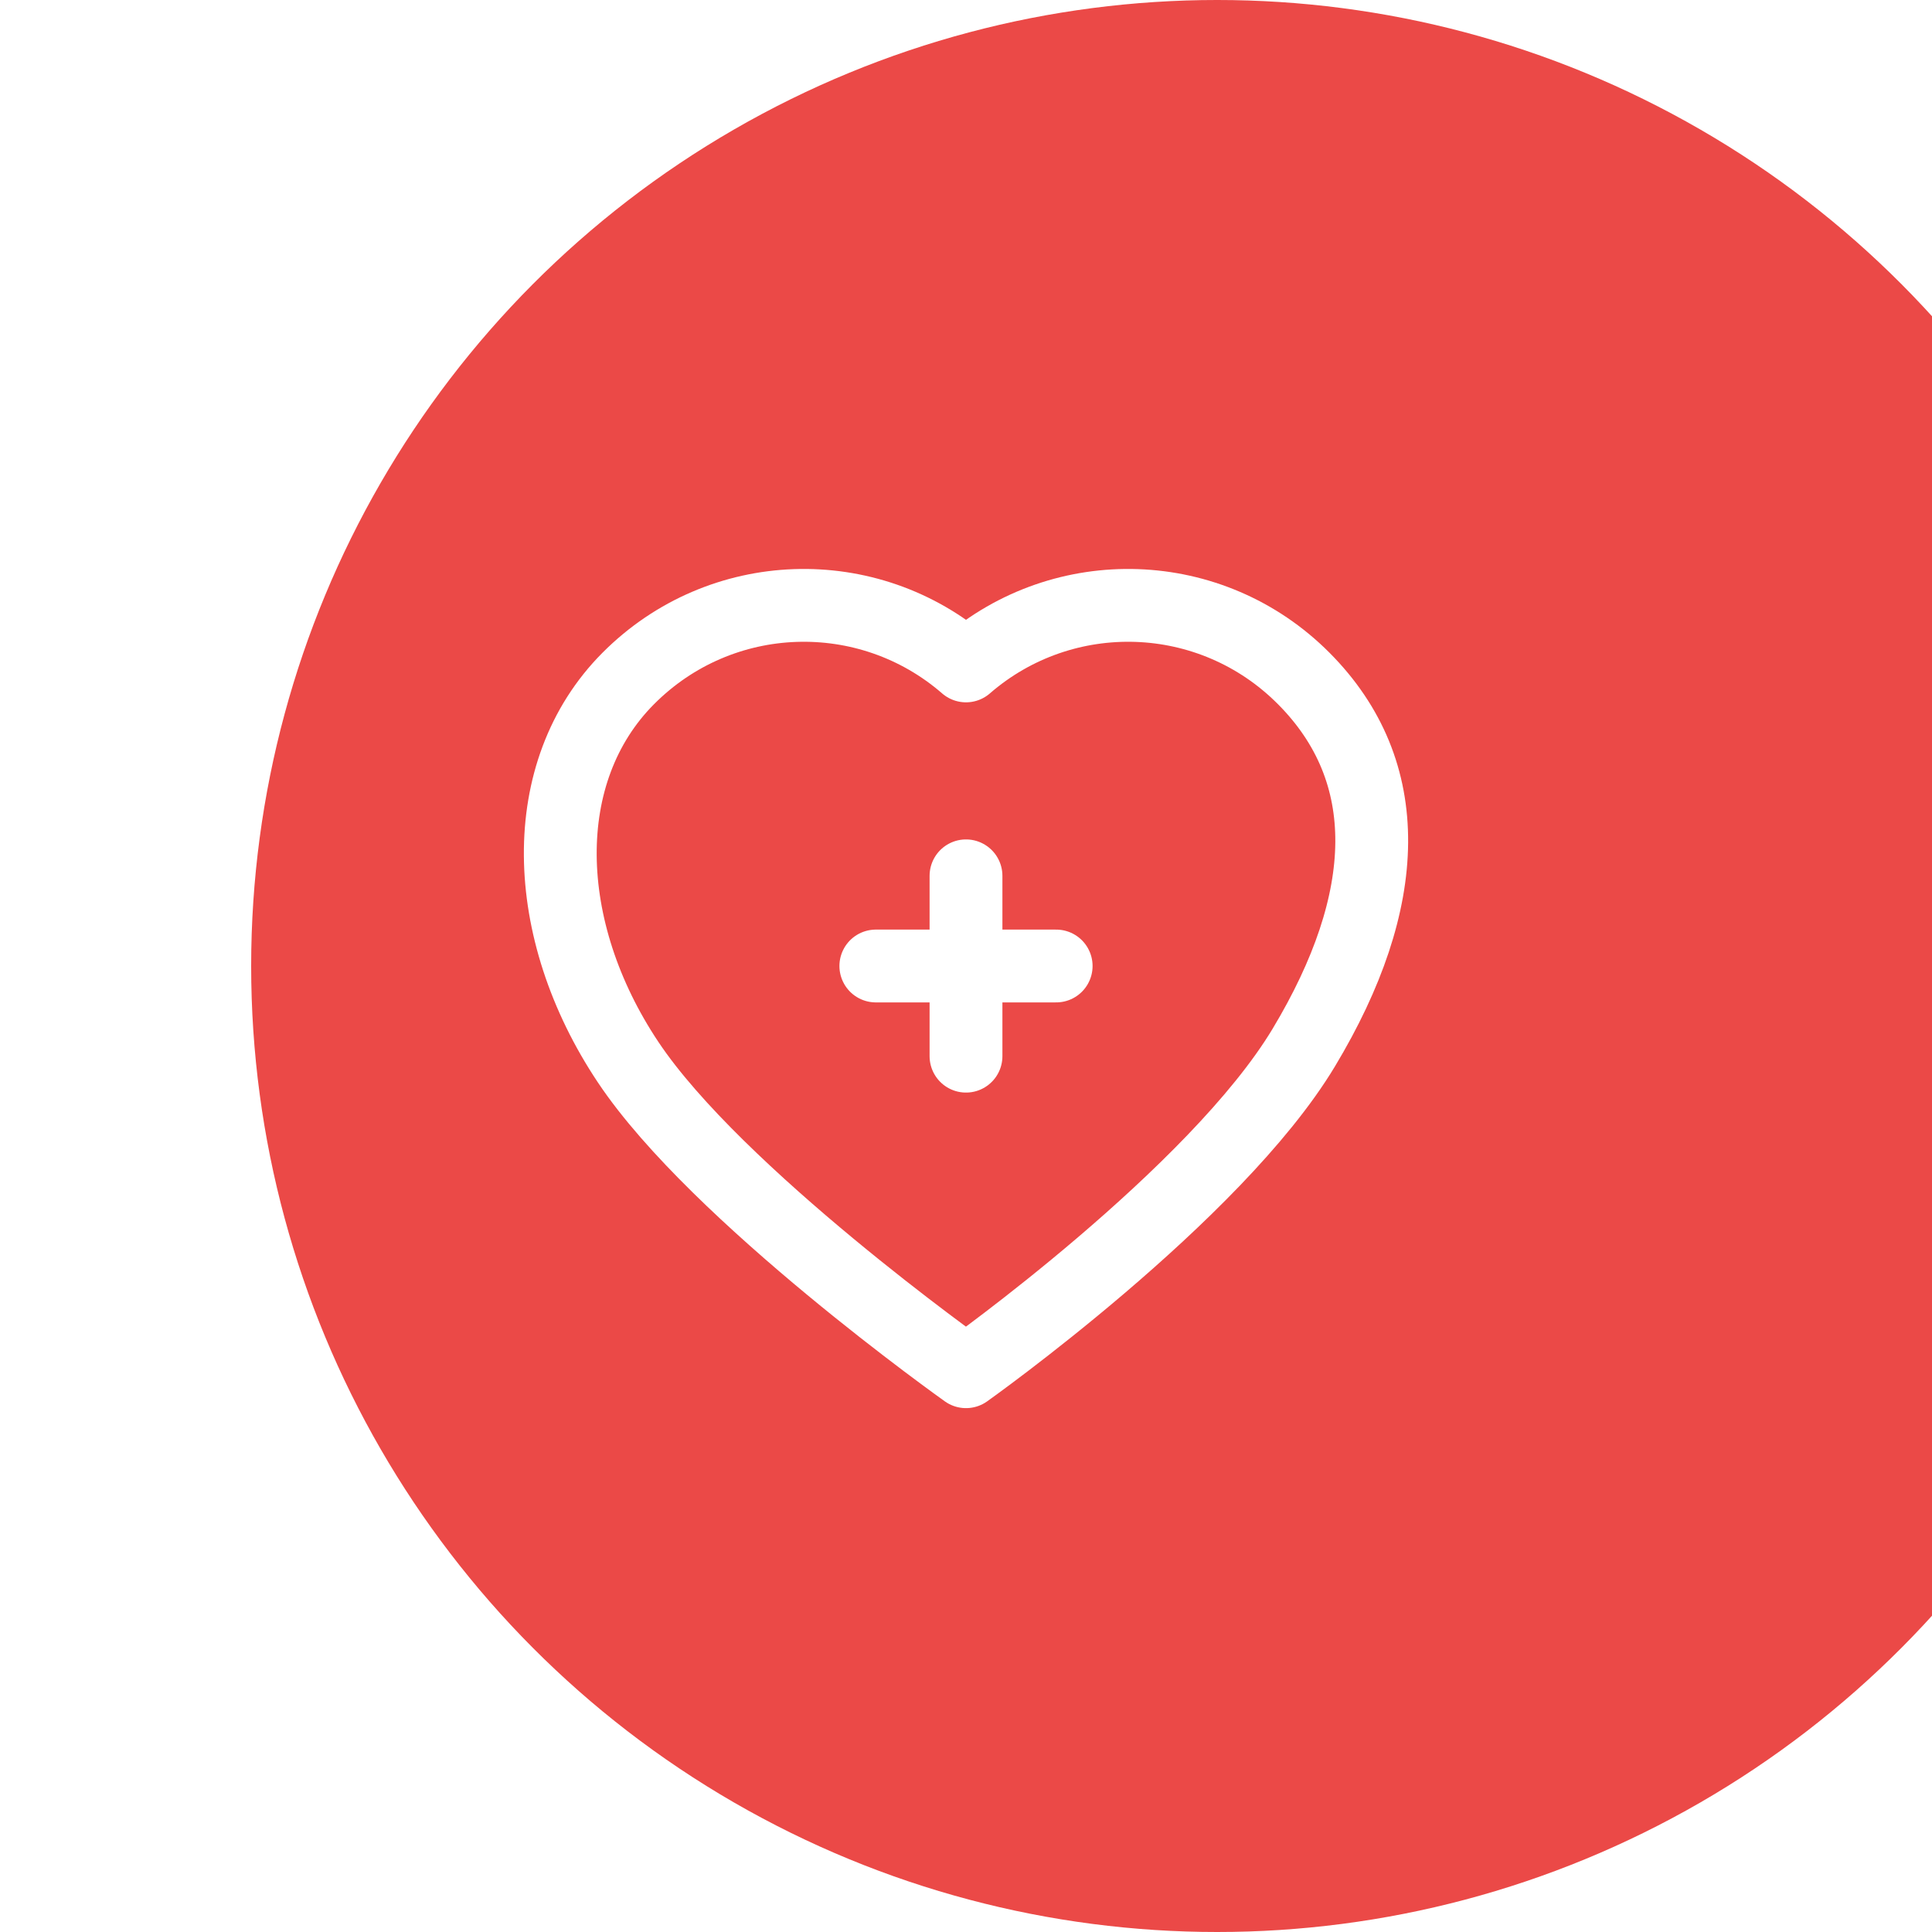 <svg width="100" height="100" viewBox="0 0 100 100" fill="none" xmlns="http://www.w3.org/2000/svg">
<g filter="url(#filter0_i_409_301)">
<circle cx="50" cy="50" r="50" fill="#EB4947"/>
</g>
<path d="M32.514 35.122C27.727 39.936 27.931 48.115 32.514 54.981C37.096 61.846 50 71 50 71C50 71 62.903 61.846 67.486 54.218C72.069 46.59 72.273 39.936 67.486 35.122C62.691 30.299 55.052 30.081 50 34.468C44.948 30.081 37.309 30.299 32.514 35.122Z" stroke="white" stroke-width="3.769" stroke-linecap="round" stroke-linejoin="round"/>
<path d="M50 45.333V54.667" stroke="white" stroke-width="3.769" stroke-linecap="round" stroke-linejoin="round"/>
<path d="M54.667 50L45.333 50" stroke="white" stroke-width="3.769" stroke-linecap="round" stroke-linejoin="round"/>
<defs>
<filter id="filter0_i_409_301" x="0" y="0" width="113" height="100" filterUnits="userSpaceOnUse" color-interpolation-filters="sRGB">
<feFlood flood-opacity="0" result="BackgroundImageFix"/>
<feBlend mode="normal" in="SourceGraphic" in2="BackgroundImageFix" result="shape"/>
<feColorMatrix in="SourceAlpha" type="matrix" values="0 0 0 0 0 0 0 0 0 0 0 0 0 0 0 0 0 0 127 0" result="hardAlpha"/>
<feOffset dx="13"/>
<feGaussianBlur stdDeviation="12"/>
<feComposite in2="hardAlpha" operator="arithmetic" k2="-1" k3="1"/>
<feColorMatrix type="matrix" values="0 0 0 0 0.654 0 0 0 0 0.132 0 0 0 0 0.125 0 0 0 0.35 0"/>
<feBlend mode="normal" in2="shape" result="effect1_innerShadow_409_301"/>
</filter>
</defs>
</svg>
